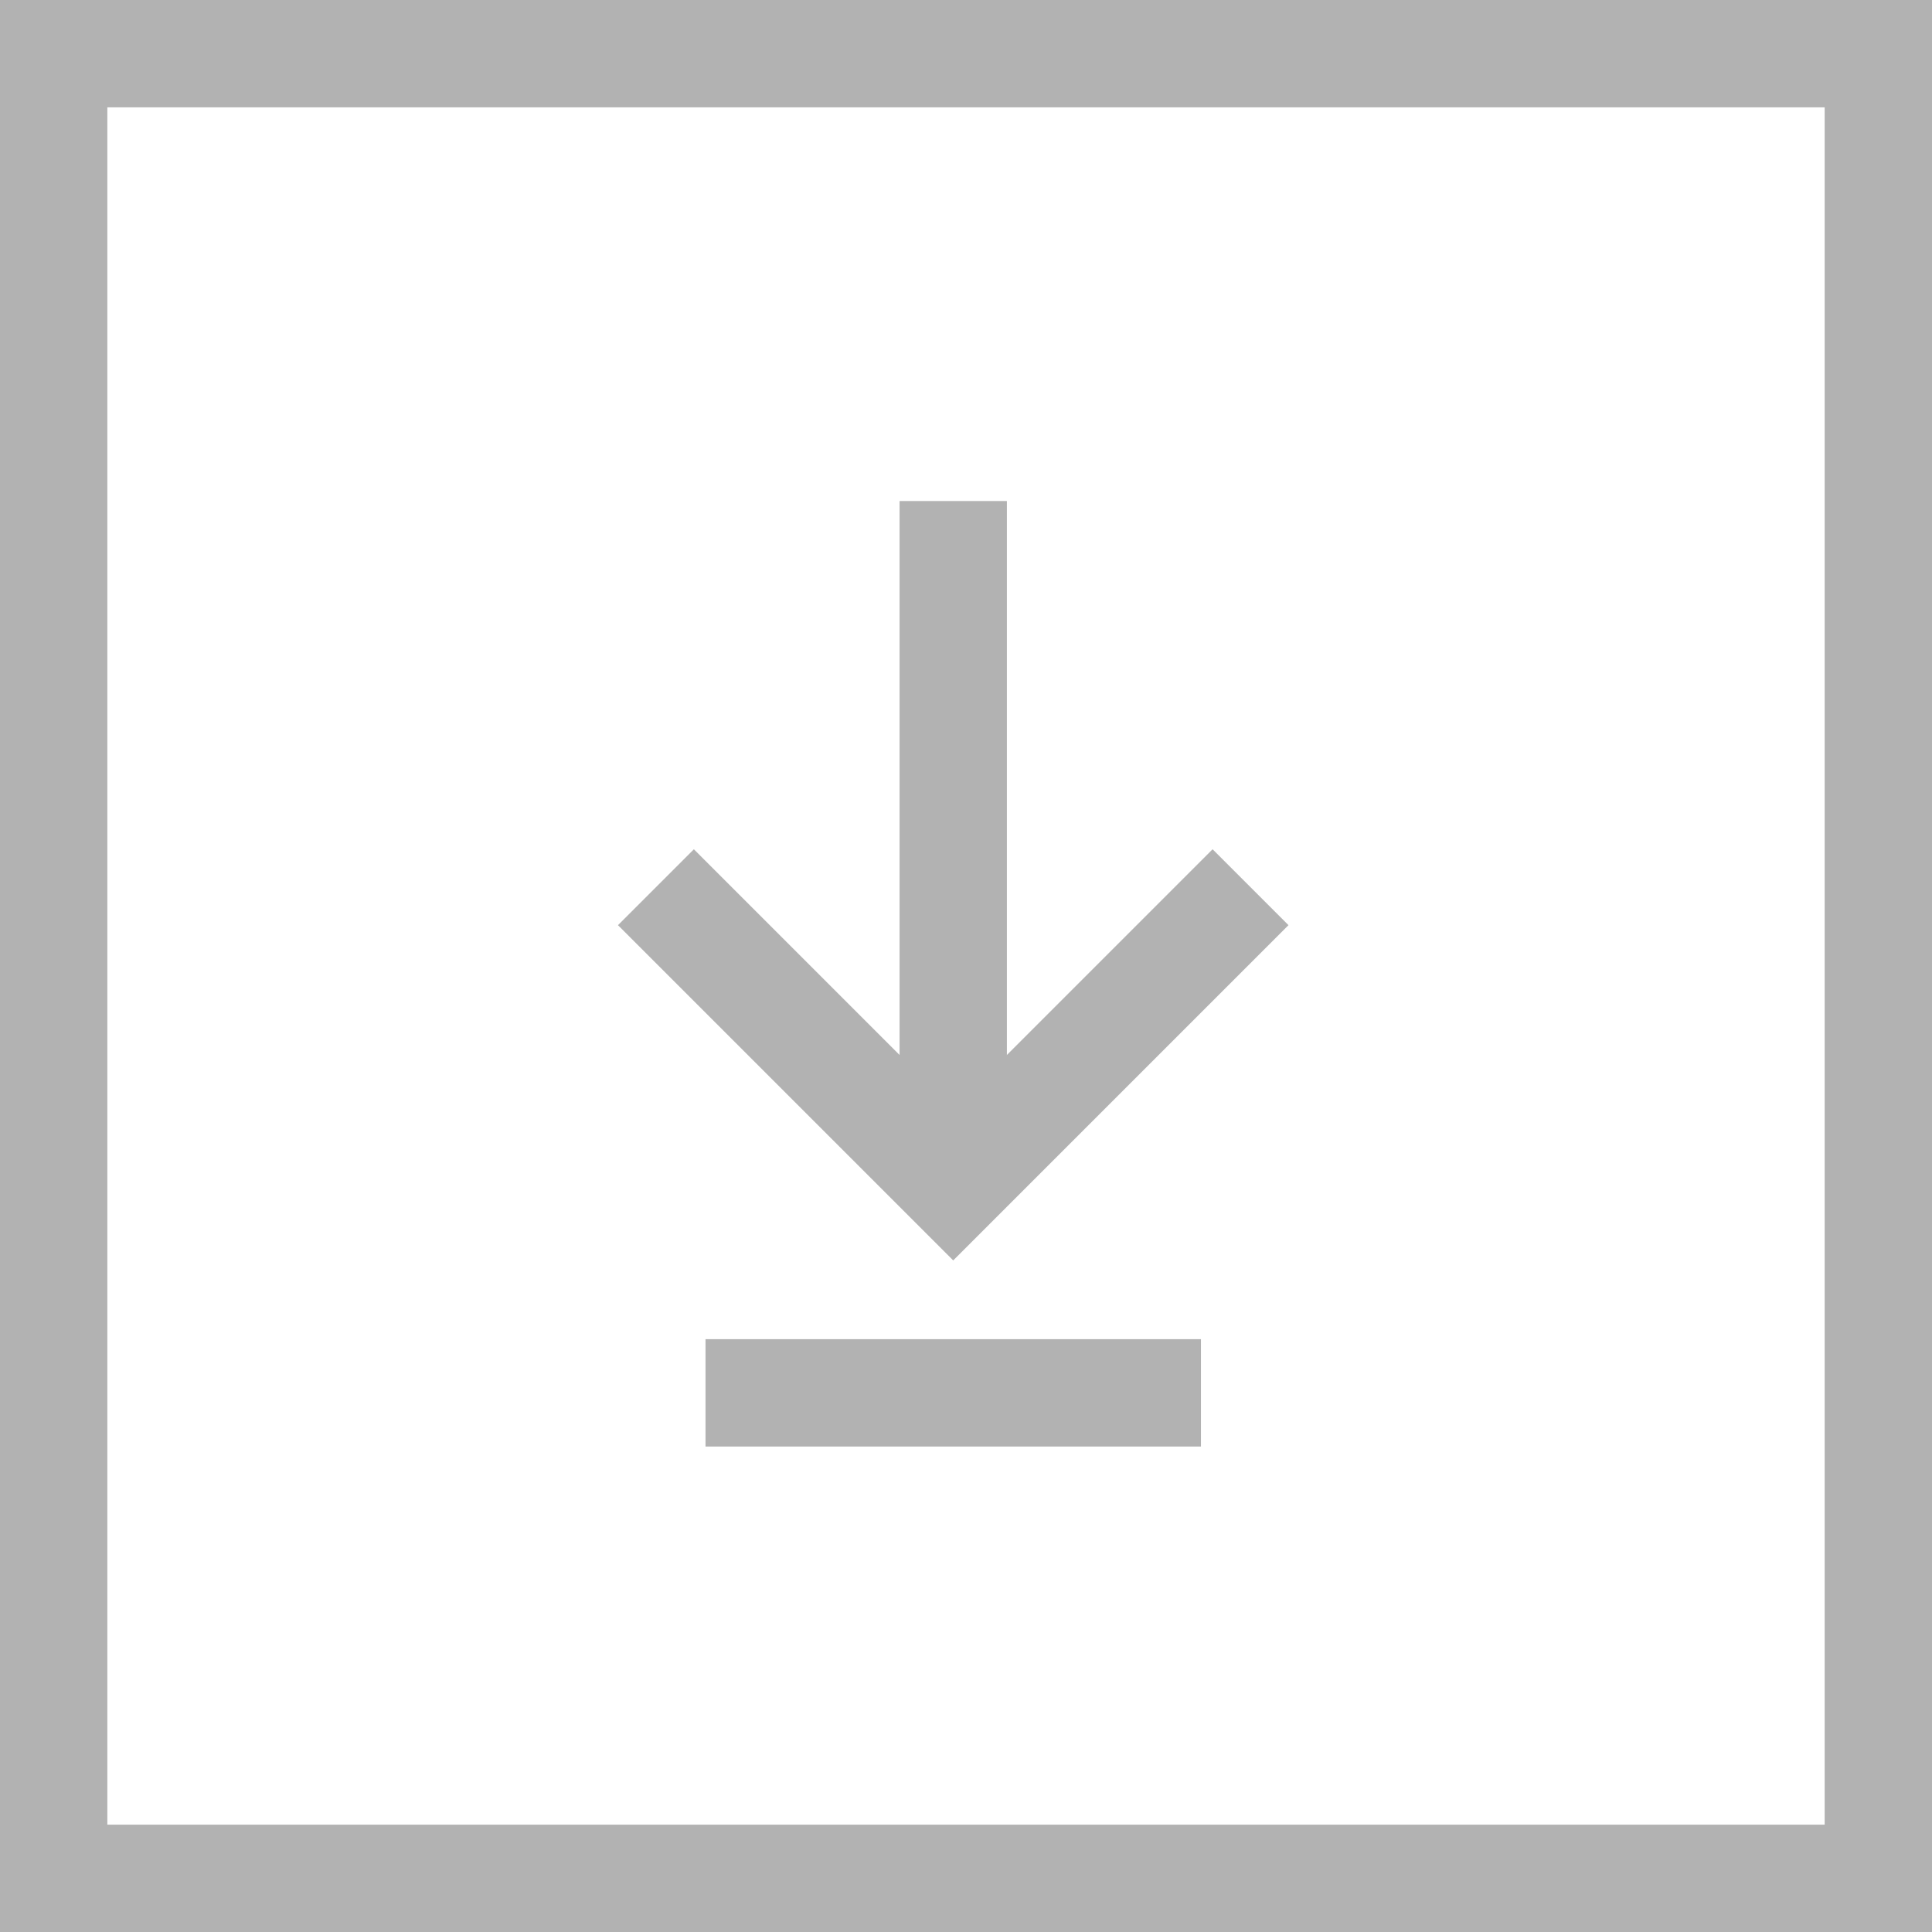 <svg xmlns="http://www.w3.org/2000/svg" width="18" height="18" viewBox="0 0 18 18">
  <g id="组_35145" data-name="组 35145" transform="translate(-1791.665 -7354.665)" opacity="0.303">
    <g id="button" transform="translate(1792 7355)">
      <g id="矩形_7056" data-name="矩形 7056" transform="translate(-0.335 -0.335)" fill="none" stroke="#000" stroke-width="1">
        <rect width="18" height="18" stroke="none"/>
        <rect x="0.5" y="0.5" width="17" height="17" fill="none"/>
      </g>
    </g>
    <g id="组_33605" data-name="组 33605" transform="translate(1797.776 7359.333)">
      <line id="直线_471" data-name="直线 471" y2="6.368" transform="translate(2.77 0)" fill="none" stroke="#000" stroke-width="1"/>
      <line id="直线_472" data-name="直线 472" x1="4.616" transform="translate(0.462 8.309)" fill="none" stroke="#000" stroke-width="1"/>
      <path id="路径_25178" data-name="路径 25178" d="M3026.593,3128.859l2.77,2.77,2.77-2.77" transform="translate(-3026.593 -3125.261)" fill="none" stroke="#000" stroke-width="1"/>
    </g>
  </g>
</svg>
